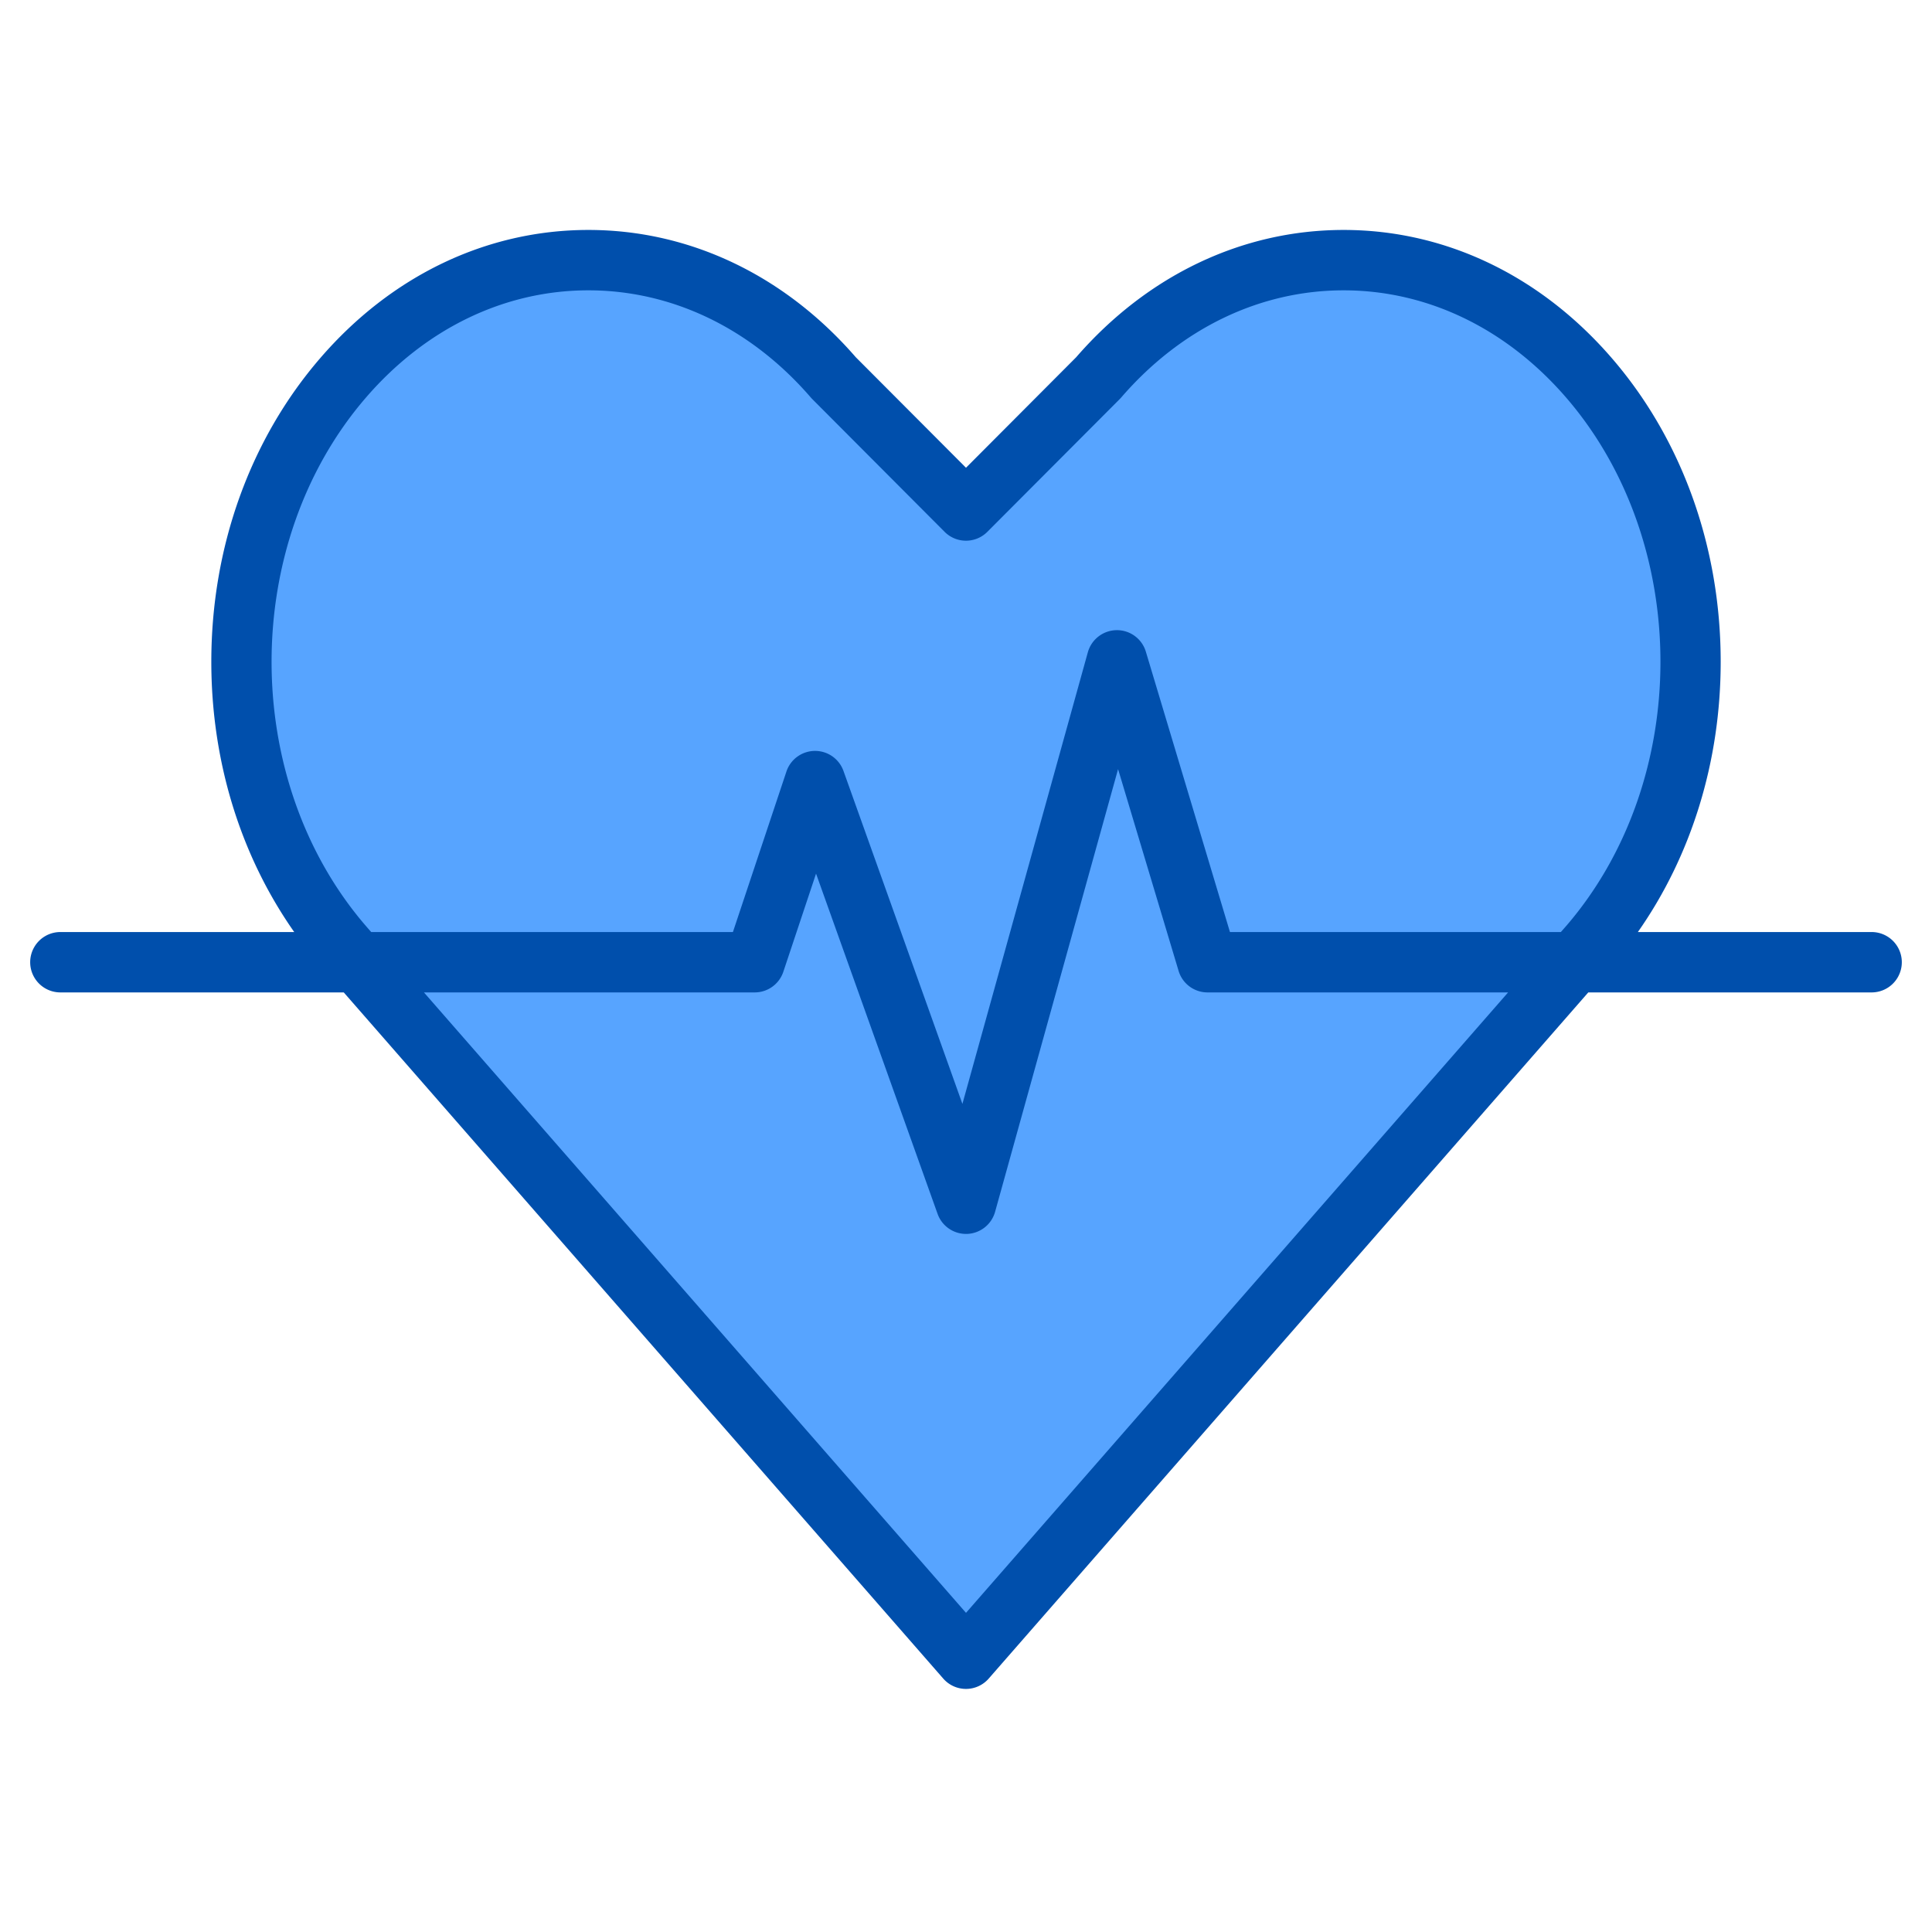 <svg height="512" viewBox="0 0 512 512" width="512" xmlns="http://www.w3.org/2000/svg"><g><path d="m421.083 250.645-165.083 188.934-165.068-188.934c-35.909-41.579-35.909-108.969 0-150.526 17.945-20.778 41.462-31.178 65-31.178 23.517 0 47.055 10.4 65 31.178l35.068 35.168 35.066-35.168c17.945-20.778 41.482-31.178 65.019-31.178 23.518 0 47.036 10.4 65 31.178 35.887 41.557 35.887 108.947-.002 150.526z" fill="#57a4ff"/><path d="m496 247h-61.95c14.22-20.25 21.95-45.27 21.95-71.63 0-30.35-10.25-58.93-28.87-80.48-18.92-21.89-44.15-33.95-71.05-33.95-26.83 0-51.99 11.98-70.88 33.73l-29.2 29.29-29.21-29.29c-18.88-21.75-44.04-33.73-70.86-33.73-26.91 0-52.15 12.06-71.05 33.95-18.62 21.55-28.88 50.13-28.88 80.48 0 26.35 7.73 51.36 21.97 71.63h-61.97a8 8 0 0 0 0 16h75.1l158.87 181.84a7.994 7.994 0 0 0 12.05 0l158.89-181.84h75.09a8 8 0 0 0 0-16zm-240 180.42-143.65-164.42h87.65a8 8 0 0 0 7.59-5.47l8.67-26.01 32.21 90.17a8 8 0 0 0 7.53 5.31h.29a8.022 8.022 0 0 0 7.42-5.86l32.59-117.31 16.04 53.47a8 8 0 0 0 7.66 5.7h79.66zm159.04-182.01-1.4 1.59h-87.69l-22.29-74.3a7.986 7.986 0 0 0 -7.66-5.7h-.08a8.013 8.013 0 0 0 -7.63 5.86l-33.24 119.68-31.52-88.23a7.981 7.981 0 0 0 -7.53-5.31h-.08a8 8 0 0 0 -7.51 5.47l-14.18 42.53h-95.86l-1.38-1.58c-33.36-38.63-33.36-101.46 0-140.07 15.82-18.32 36.75-28.41 58.94-28.41s43.13 10.09 58.95 28.41q.18.21.39.42l35.06 35.17a8 8 0 0 0 11.33 0l35.07-35.17.39-.42c15.82-18.32 36.76-28.41 58.96-28.41 22.18 0 43.11 10.09 58.95 28.41 33.34 38.6 33.34 101.43.01 140.06z" fill="#004fac"/></g></svg>